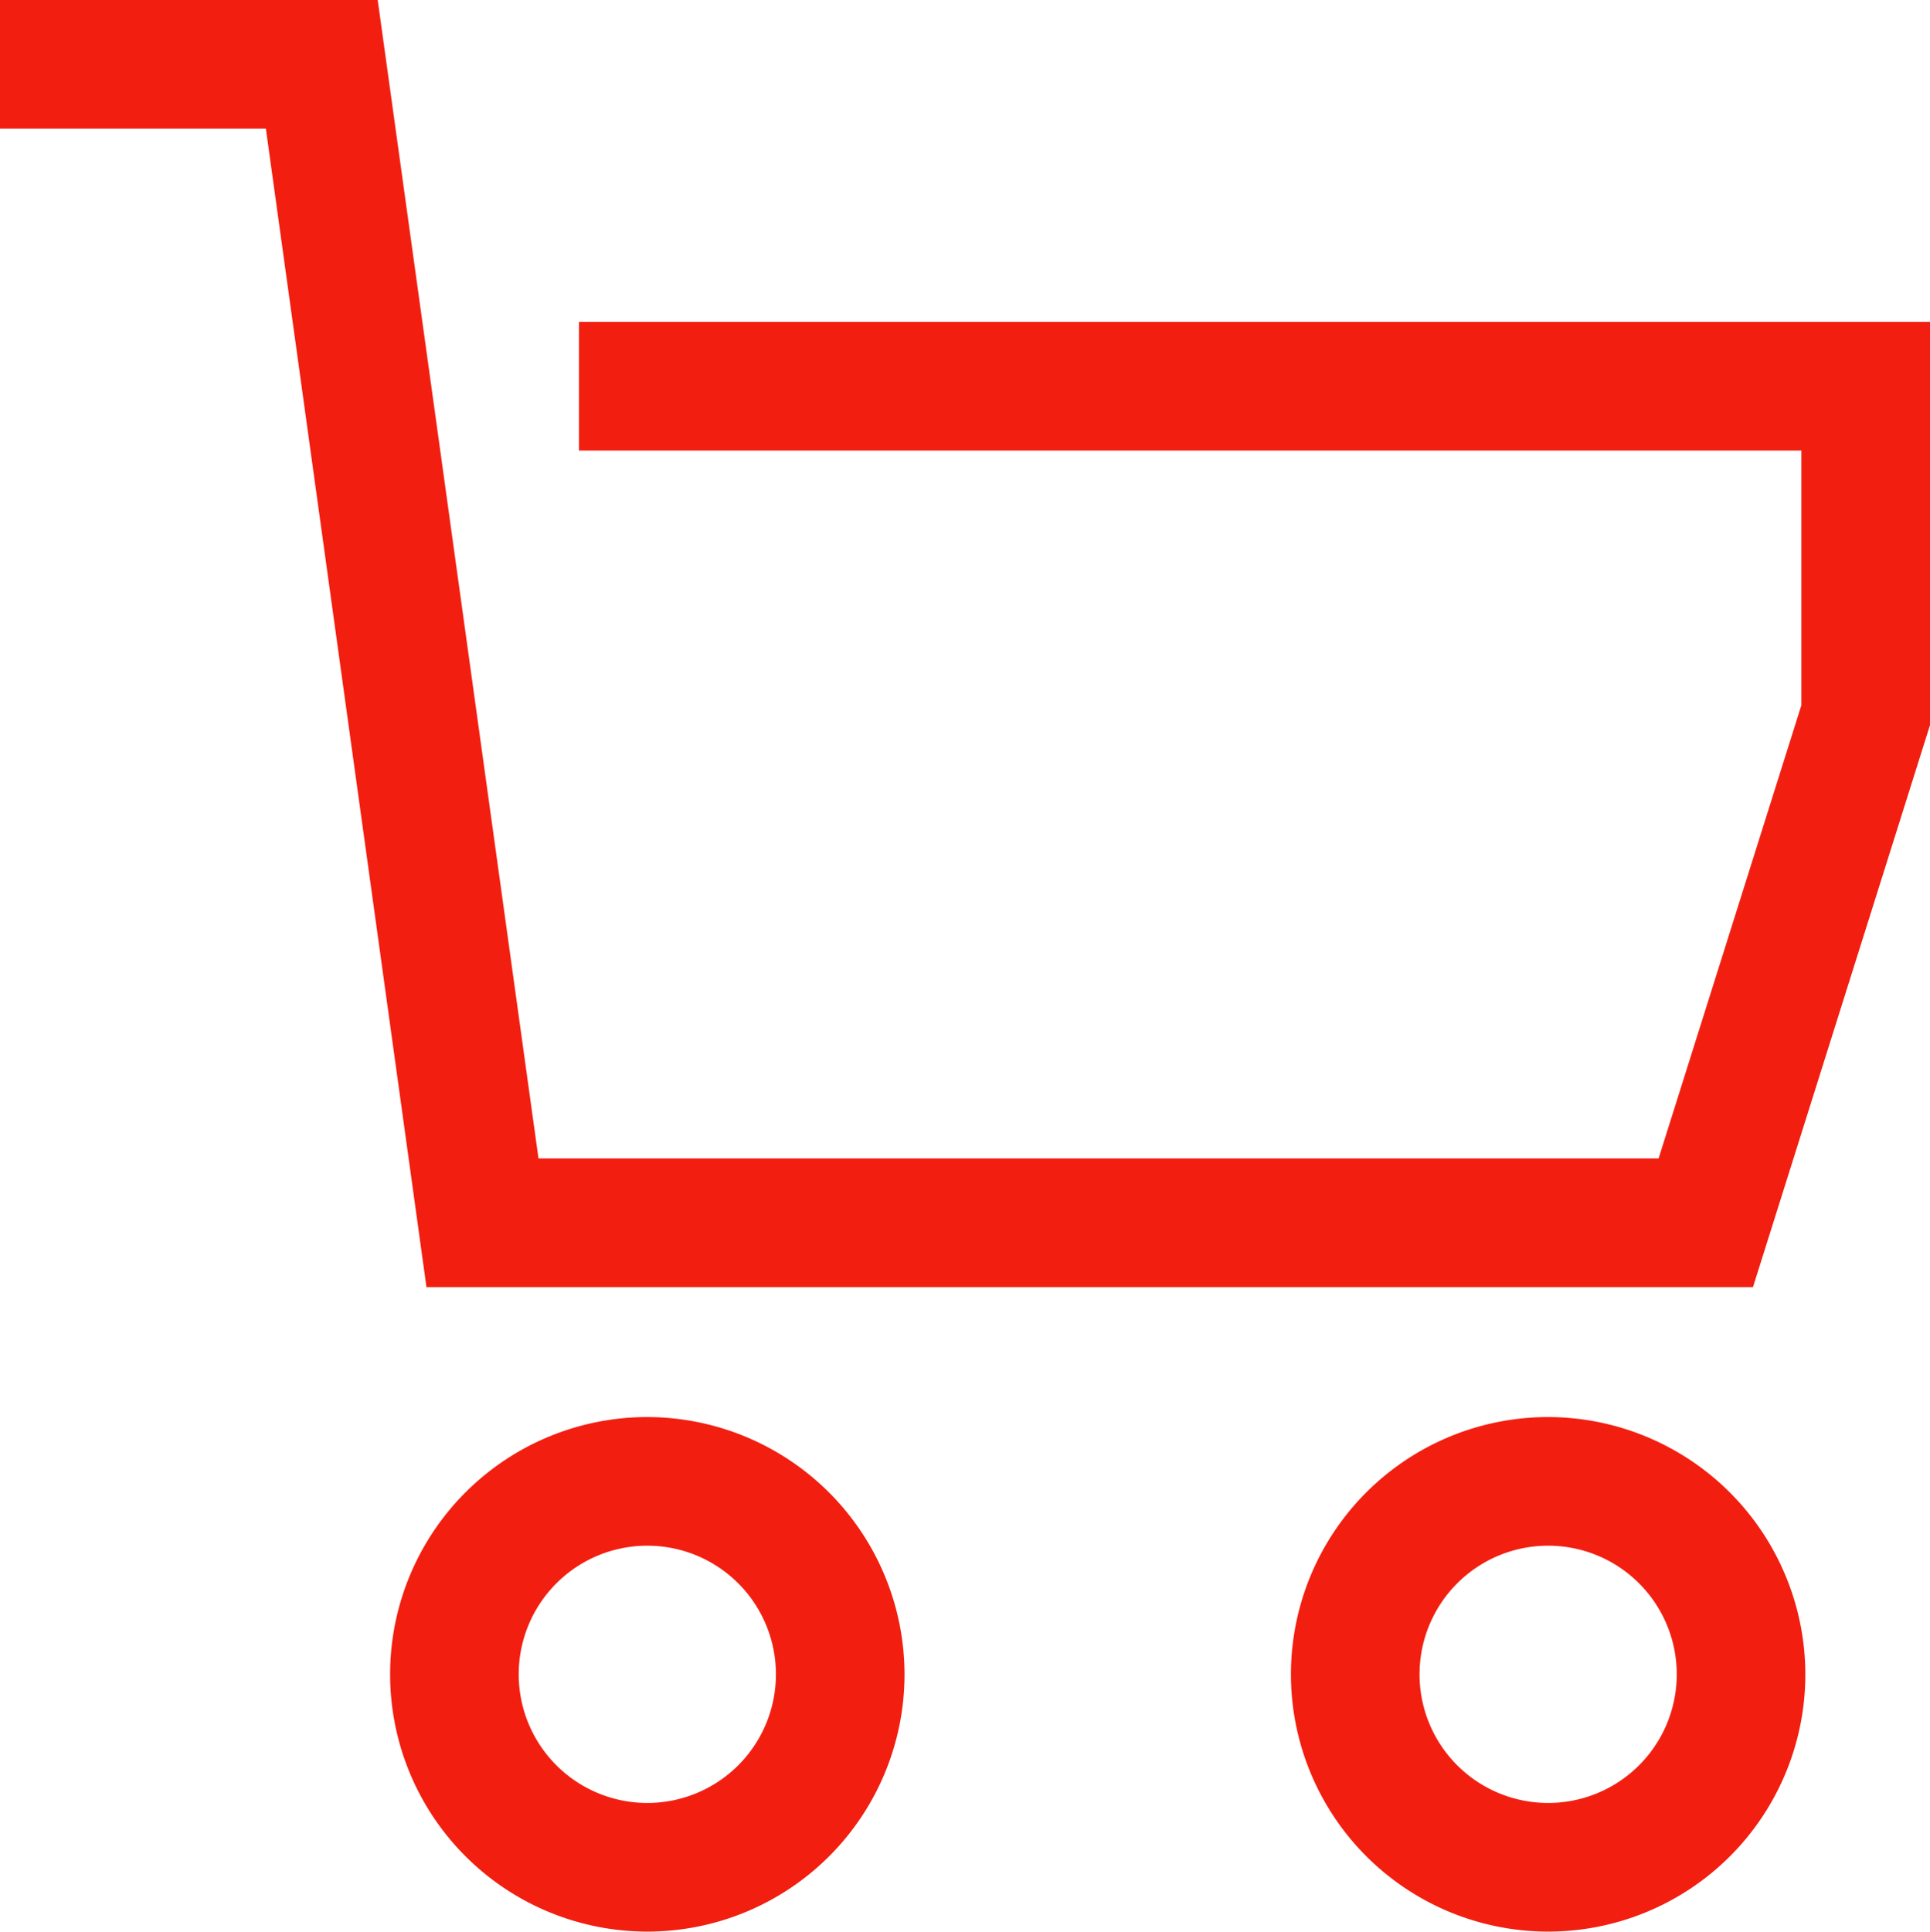 <svg id="cart" xmlns="http://www.w3.org/2000/svg" width="39.019" height="39.046" viewBox="0 0 39.019 39.046">
  <path id="Path_15" data-name="Path 15" d="M12.831,7.632v2.6H37.543v5.149L34.657,24.54H12.012L8.761,1.125H1.125v2.6H6.5L9.747,27.141H36.565l3.579-11.359V7.632Z" transform="translate(-1.125 -1.125)" fill="#f21f11"/>
  <path id="Path_16" data-name="Path 16" d="M13.147,25.9a5.2,5.2,0,1,0,5.2,5.2,5.208,5.208,0,0,0-5.2-5.2Zm0,7.8a2.6,2.6,0,1,1,2.6-2.6,2.6,2.6,0,0,1-2.6,2.6Z" transform="translate(-0.06 2.742)" fill="#f21f11"/>
  <path id="Path_17" data-name="Path 17" d="M28.9,25.9a5.2,5.2,0,1,0,5.2,5.2,5.208,5.208,0,0,0-5.2-5.2Zm0,7.8a2.6,2.6,0,1,1,2.6-2.6A2.6,2.6,0,0,1,28.9,33.7Z" transform="translate(2.399 2.742)" fill="#f21f11"/>
</svg>
